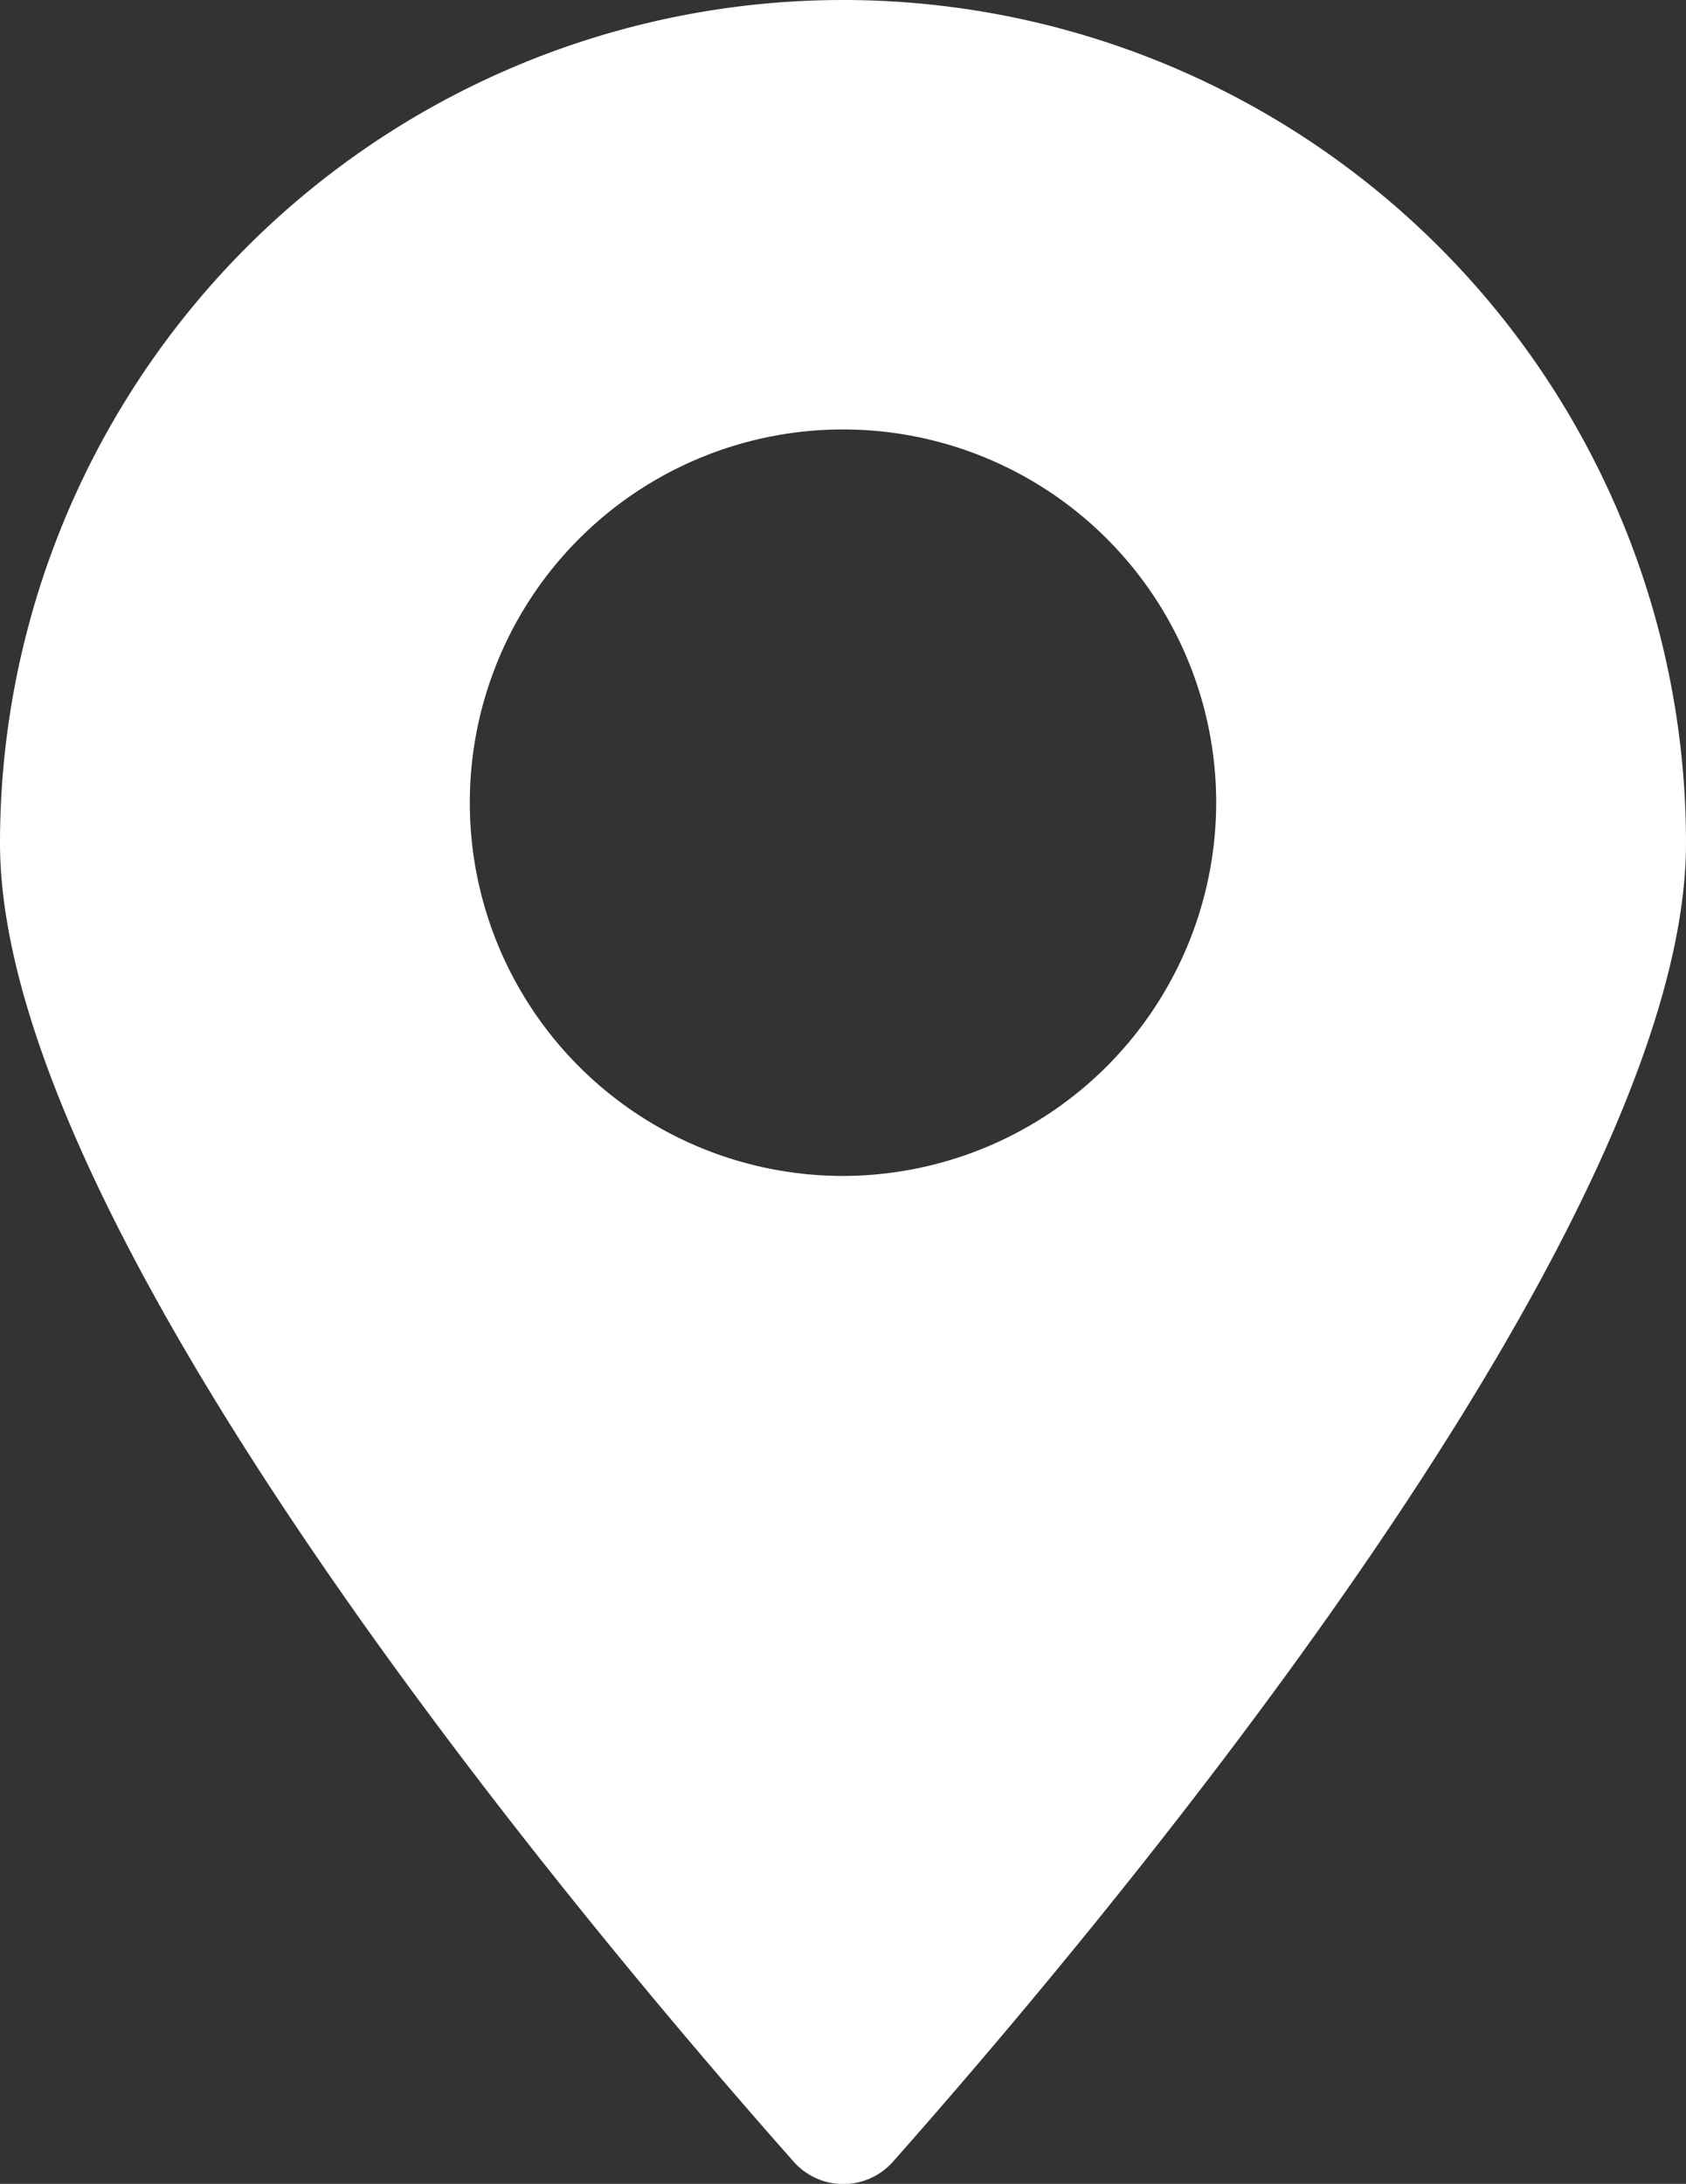 <?xml version="1.0" encoding="UTF-8"?> <svg xmlns="http://www.w3.org/2000/svg" viewBox="0 0 26.7 34.58"><rect x="0" y="0" width="26.7" height="34.58" fill="#333333" stroke="none"/> <defs> <style>.cls-1{fill:#fff;}</style> </defs> <g id="Слой_2" data-name="Слой 2"> <g id="ELEMENTS"> <path class="cls-1" d="M13.35,0A13.35,13.35,0,0,0,0,13.35C0,19.64,9.71,31,12.57,34.23a1.05,1.05,0,0,0,1.57,0C17,31,26.7,19.64,26.7,13.35A13.35,13.35,0,0,0,13.35,0Zm0,18.62a5.91,5.91,0,1,1,5.91-5.91A5.92,5.92,0,0,1,13.35,18.62Z"></path> </g> </g> </svg> 